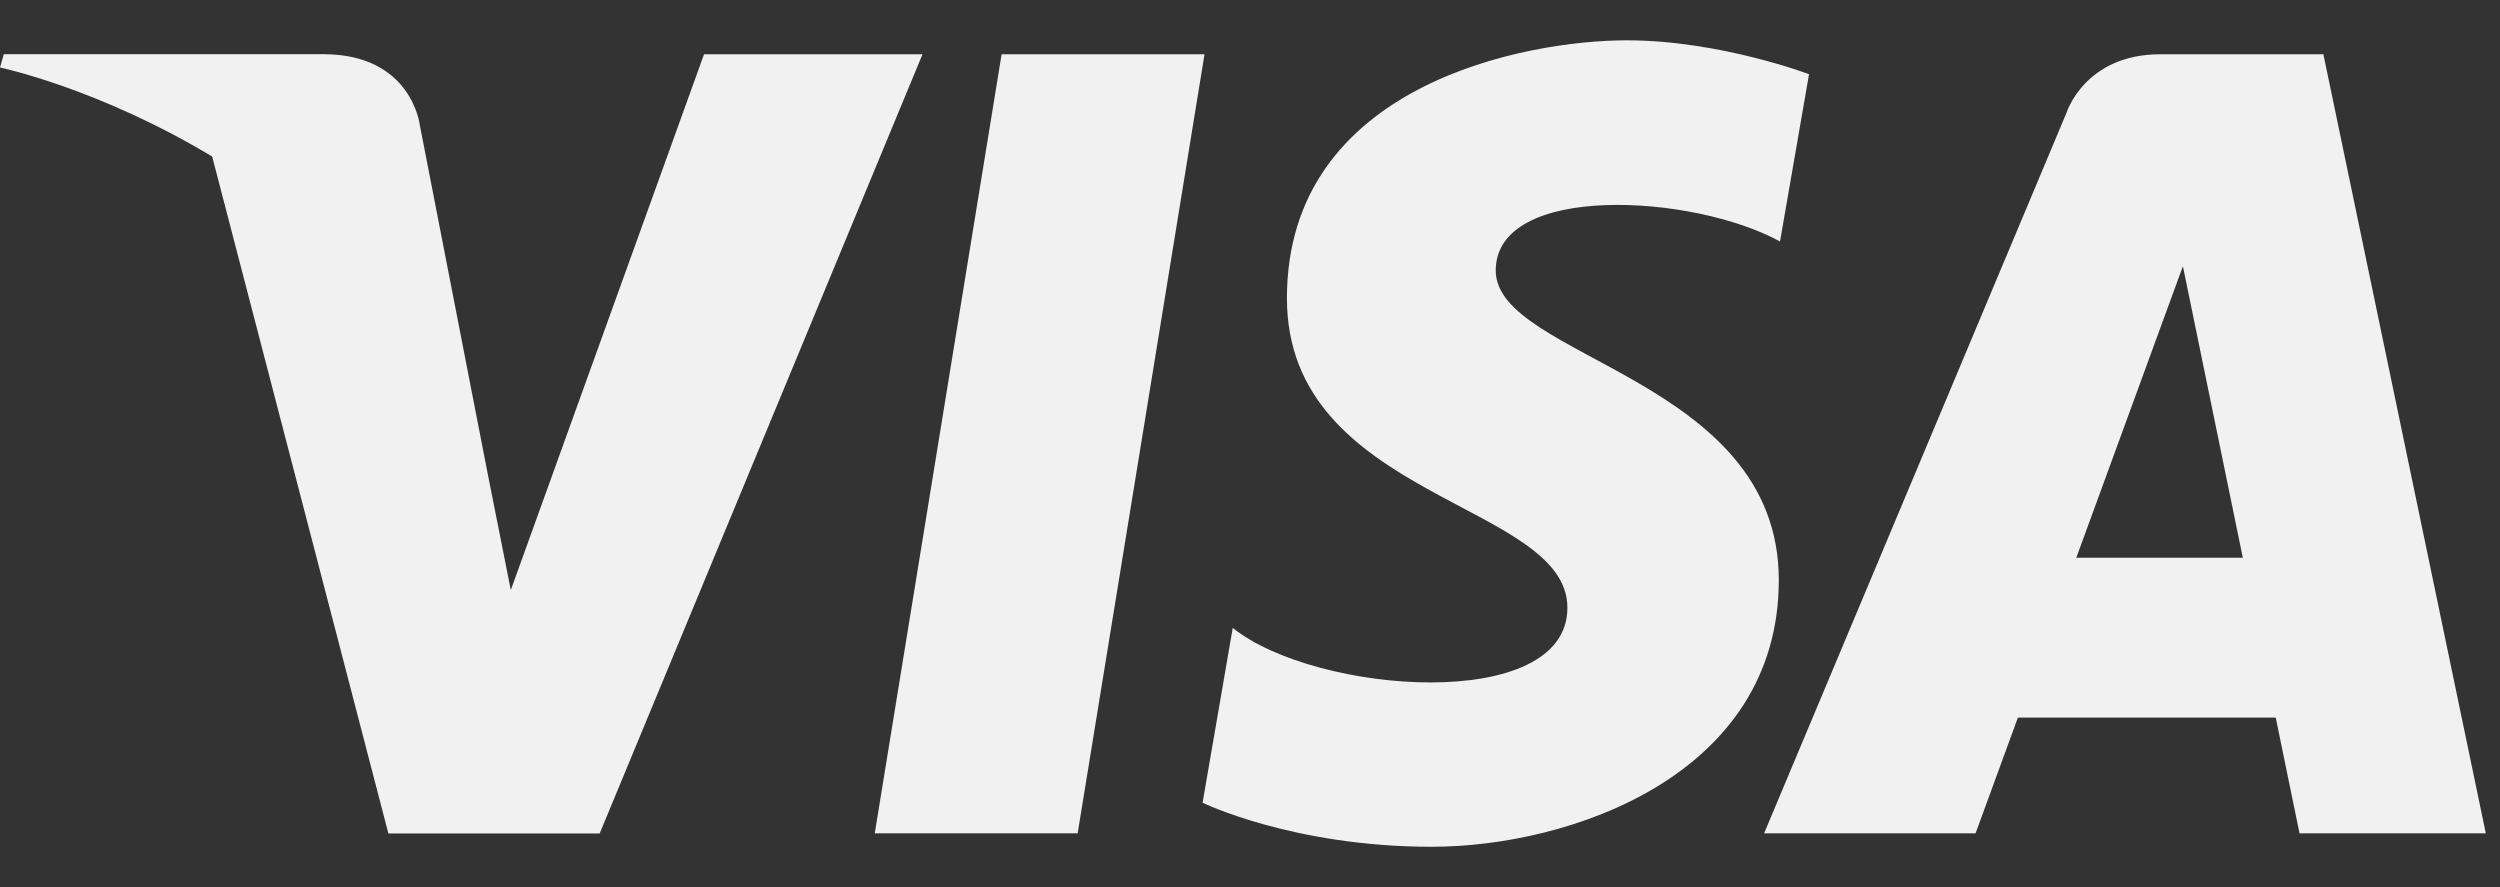 <?xml version="1.0" encoding="UTF-8"?> <svg xmlns="http://www.w3.org/2000/svg" width="31" height="11" viewBox="0 0 31 11" fill="none"><rect x="0" y="0" width="31" height="11" fill="#333333" stroke="none"/><g clip-path="url(#clip0_177_92627)"><g clip-path="url(#clip1_177_92627)"><path d="M13.363 10.333H10.847L12.42 0.673H14.936L13.363 10.333ZM8.73 0.673L6.334 7.317L6.05 5.887L5.204 1.542C5.204 1.542 5.1 0.672 4.01 0.672H0.047L0 0.837C0 0.837 1.212 1.089 2.631 1.941L4.816 10.335H7.436L11.439 0.673H8.73ZM28.514 10.333H30.824L28.81 0.673H26.788C25.854 0.673 25.627 1.393 25.627 1.393L21.875 10.333H24.497L25.022 8.898H28.219L28.514 10.333ZM25.746 6.916L27.068 3.301L27.811 6.916H25.746ZM22.072 2.996L22.432 0.92C22.432 0.92 21.324 0.5 20.17 0.5C18.922 0.5 15.958 1.046 15.958 3.698C15.958 6.194 19.436 6.225 19.436 7.536C19.436 8.847 16.316 8.612 15.286 7.786L14.912 9.954C14.912 9.954 16.035 10.5 17.752 10.5C19.469 10.5 22.057 9.611 22.057 7.193C22.057 4.681 18.547 4.447 18.547 3.355C18.547 2.263 20.997 2.403 22.073 2.995" fill="#F1F1F1"></path></g></g><defs><clipPath id="clip0_177_92627"><rect width="31" height="11" fill="white"></rect></clipPath><clipPath id="clip1_177_92627"><rect width="31" height="11" fill="white"></rect></clipPath></defs></svg> 